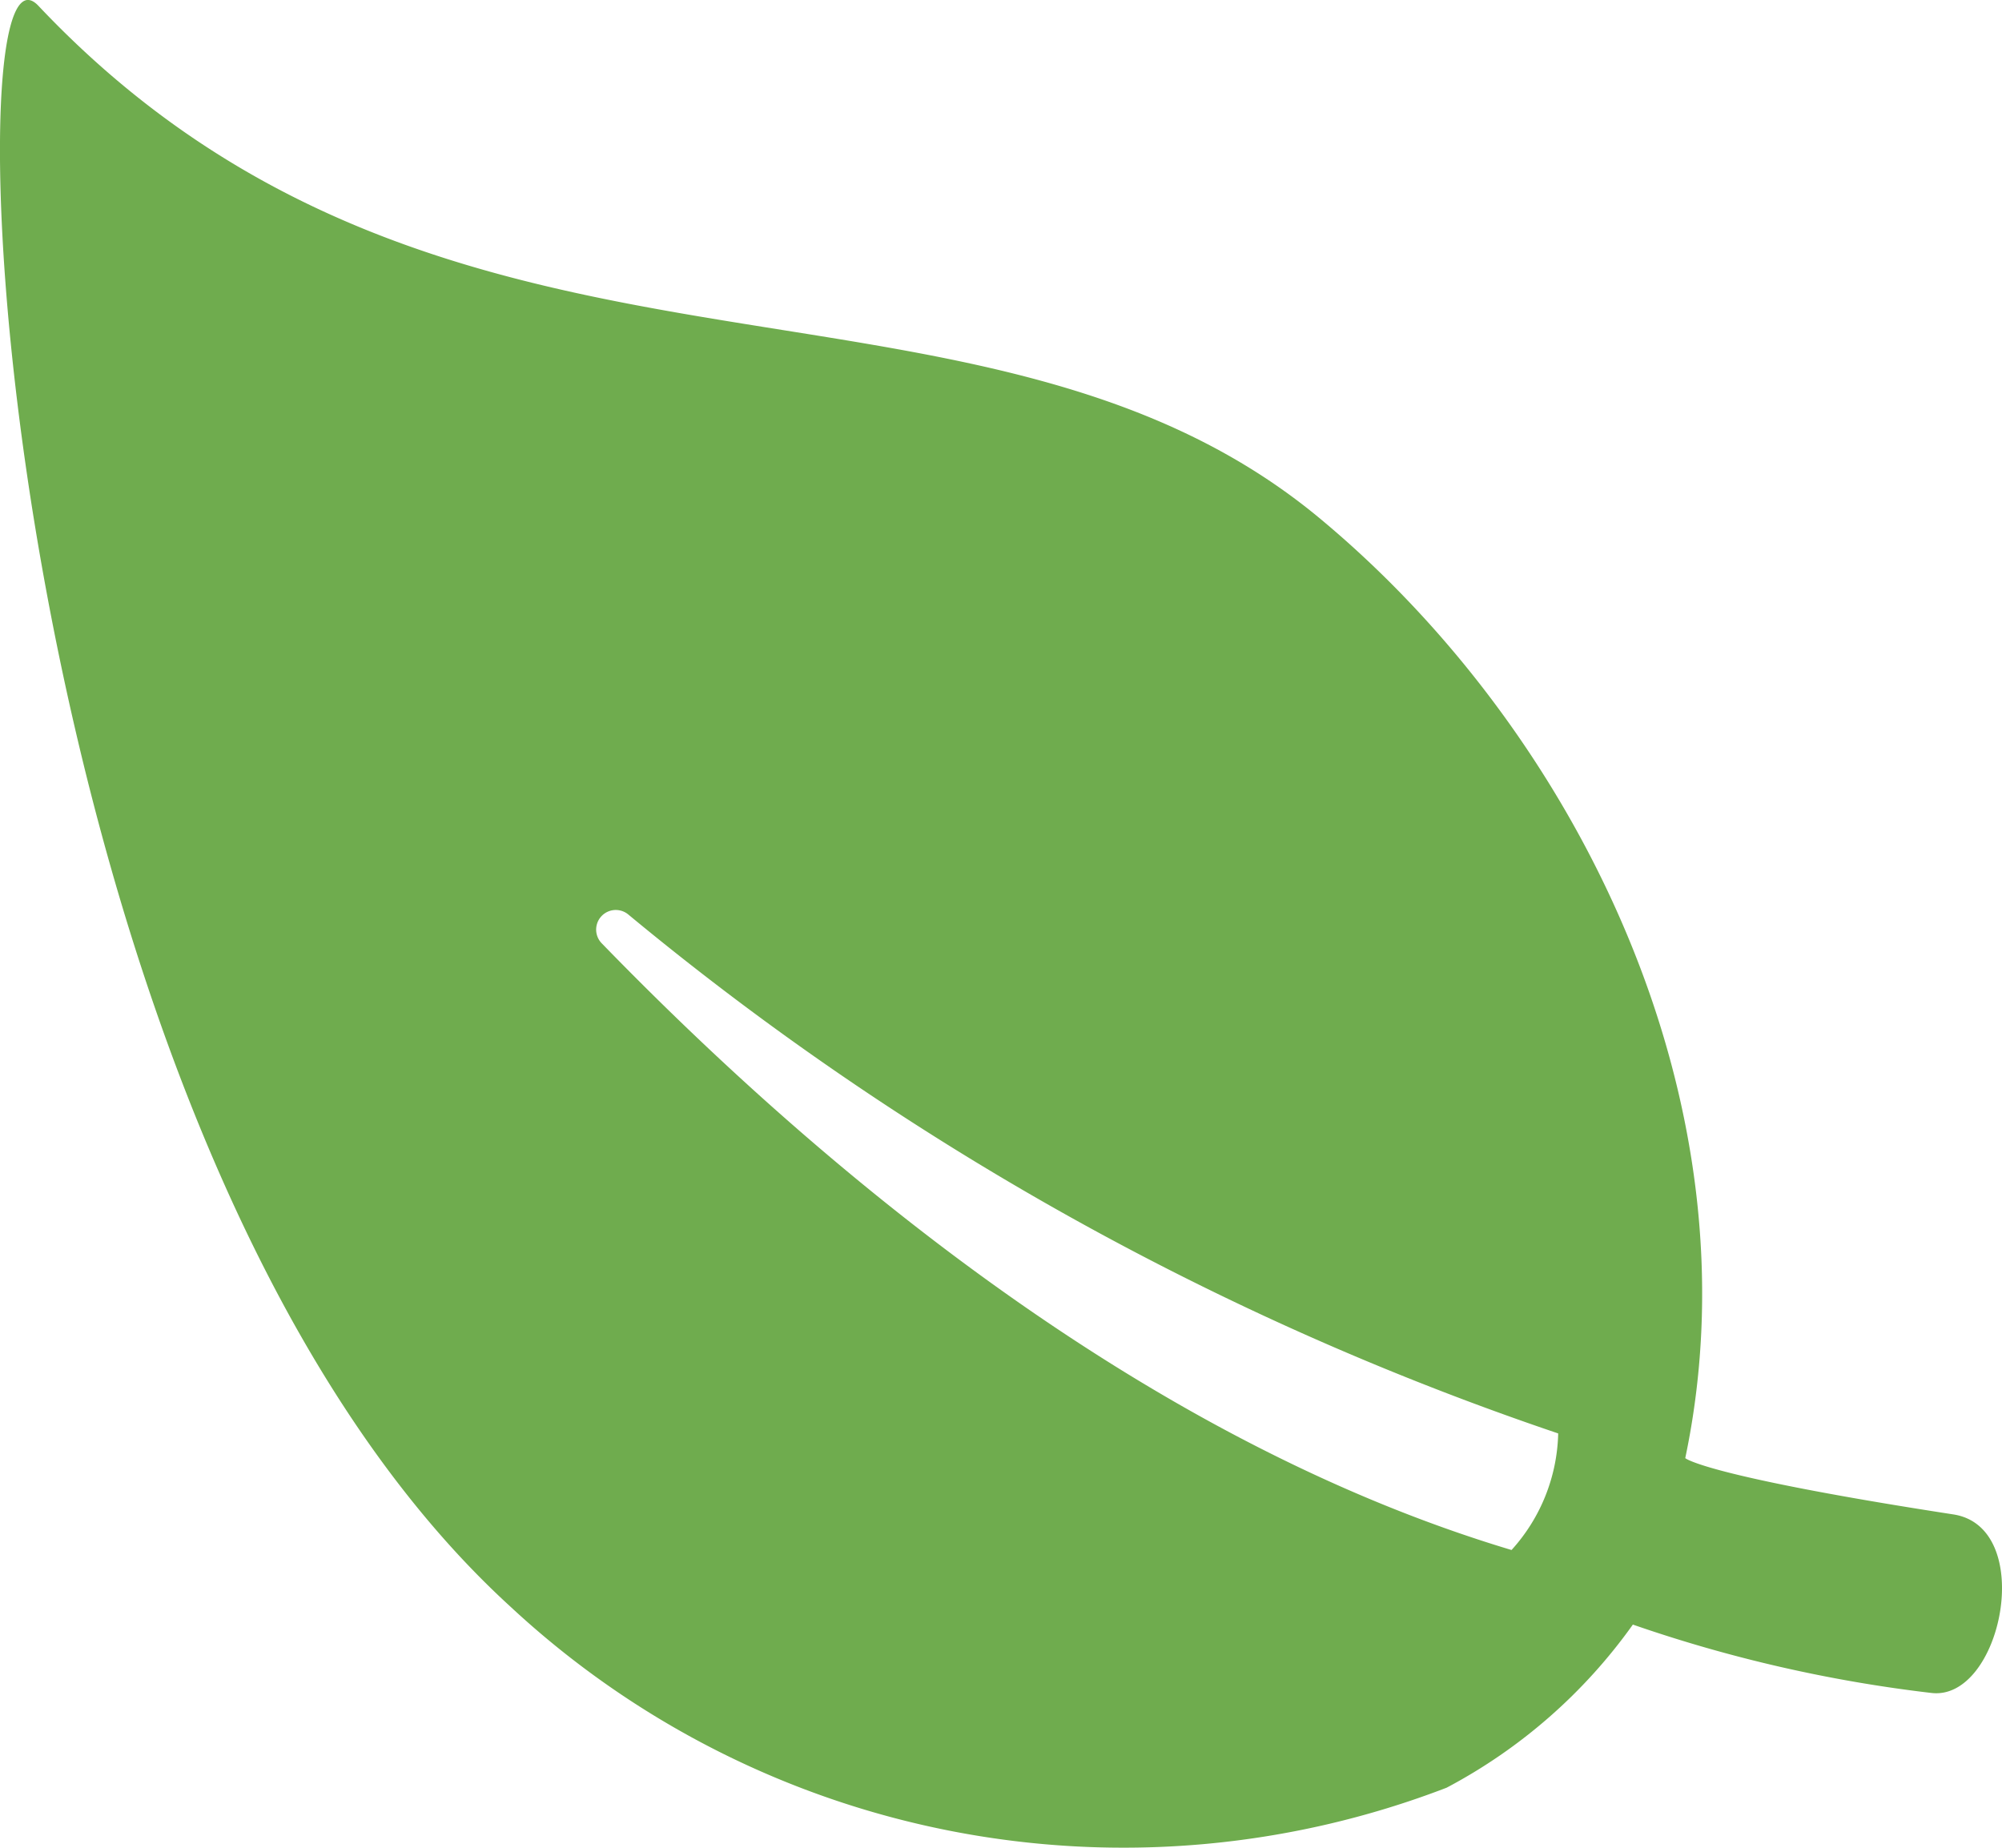 <svg xmlns="http://www.w3.org/2000/svg" width="24.075" height="22.223" viewBox="0 0 24.075 22.223">
  <path id="Icon_ionic-ios-leaf" data-name="Icon ionic-ios-leaf" d="M26.866,22.713c-3-.463-3.224-.677-3.224-.677.9-4.283-1.3-8.745-4.416-11.32C15.071,7.289,8.757,9.778,3.838,4.569,2.692,3.354,3.358,18.2,9.516,23.824A10.825,10.825,0,0,0,20.772,26a6.444,6.444,0,0,0,2.24-1.962,16.984,16.984,0,0,0,3.588.822C27.445,24.964,27.873,22.869,26.866,22.713Zm-5.313.428c-4.5-1.348-8.409-4.688-10.944-7.3a.236.236,0,0,1,.318-.347,35.194,35.194,0,0,0,11.187,6.245A2.158,2.158,0,0,1,21.553,23.141Z" transform="translate(-3.376 -4.499)" fill="#6fac4e"/>
</svg>
